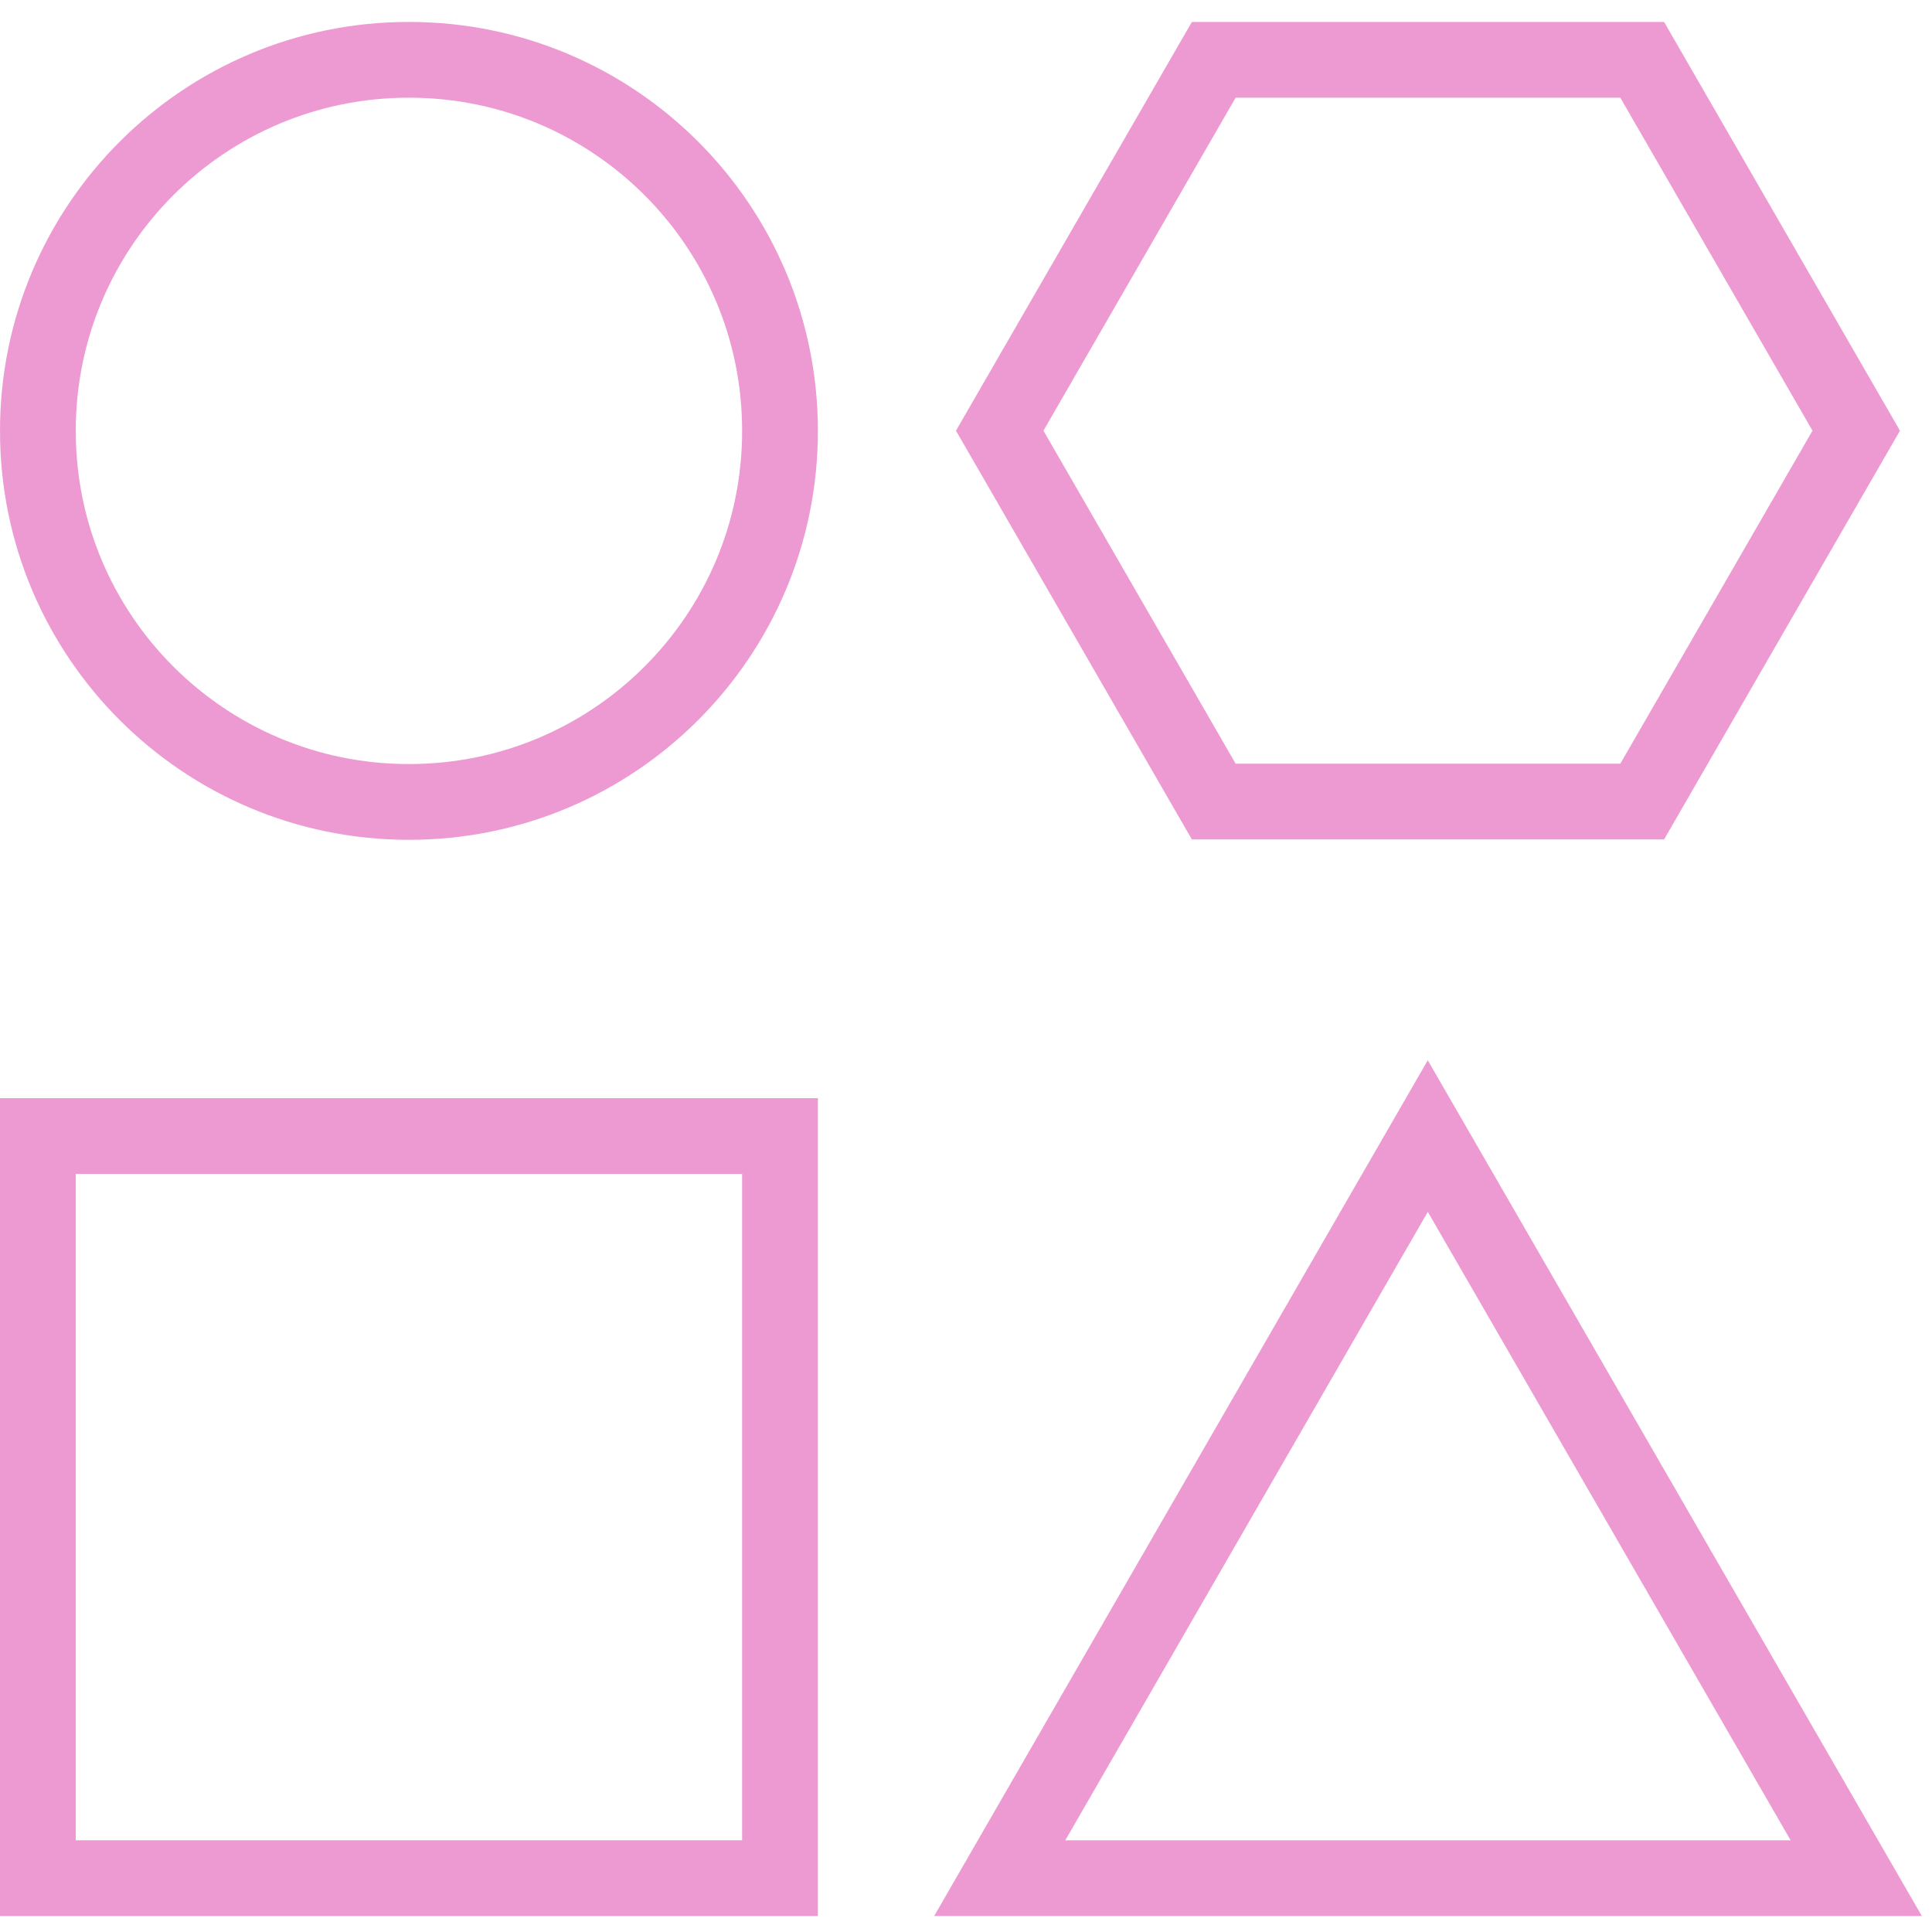 <svg width="51" height="51" viewBox="0 0 51 51" fill="none" xmlns="http://www.w3.org/2000/svg">
<path d="M20.59 29.989H1V49.579H20.59V29.989Z" stroke="#EE9AD2" stroke-width="2" stroke-miterlimit="10"/>
<path d="M10.8 1.579H10.79C5.383 1.579 1 5.962 1 11.369V11.379C1 16.786 5.383 21.169 10.79 21.169H10.8C16.207 21.169 20.59 16.786 20.59 11.379V11.369C20.59 5.962 16.207 1.579 10.8 1.579Z" stroke="#EE9AD2" stroke-width="2" stroke-miterlimit="10"/>
<path d="M43.35 1.579H32.04L26.39 11.369L32.04 21.159H43.35L49 11.369L43.35 1.579Z" stroke="#EE9AD2" stroke-width="2" stroke-miterlimit="10"/>
<path d="M37.69 29.989L26.39 49.579H49L37.69 29.989Z" stroke="#EE9AD2" stroke-width="2" stroke-miterlimit="10"/>
</svg>
